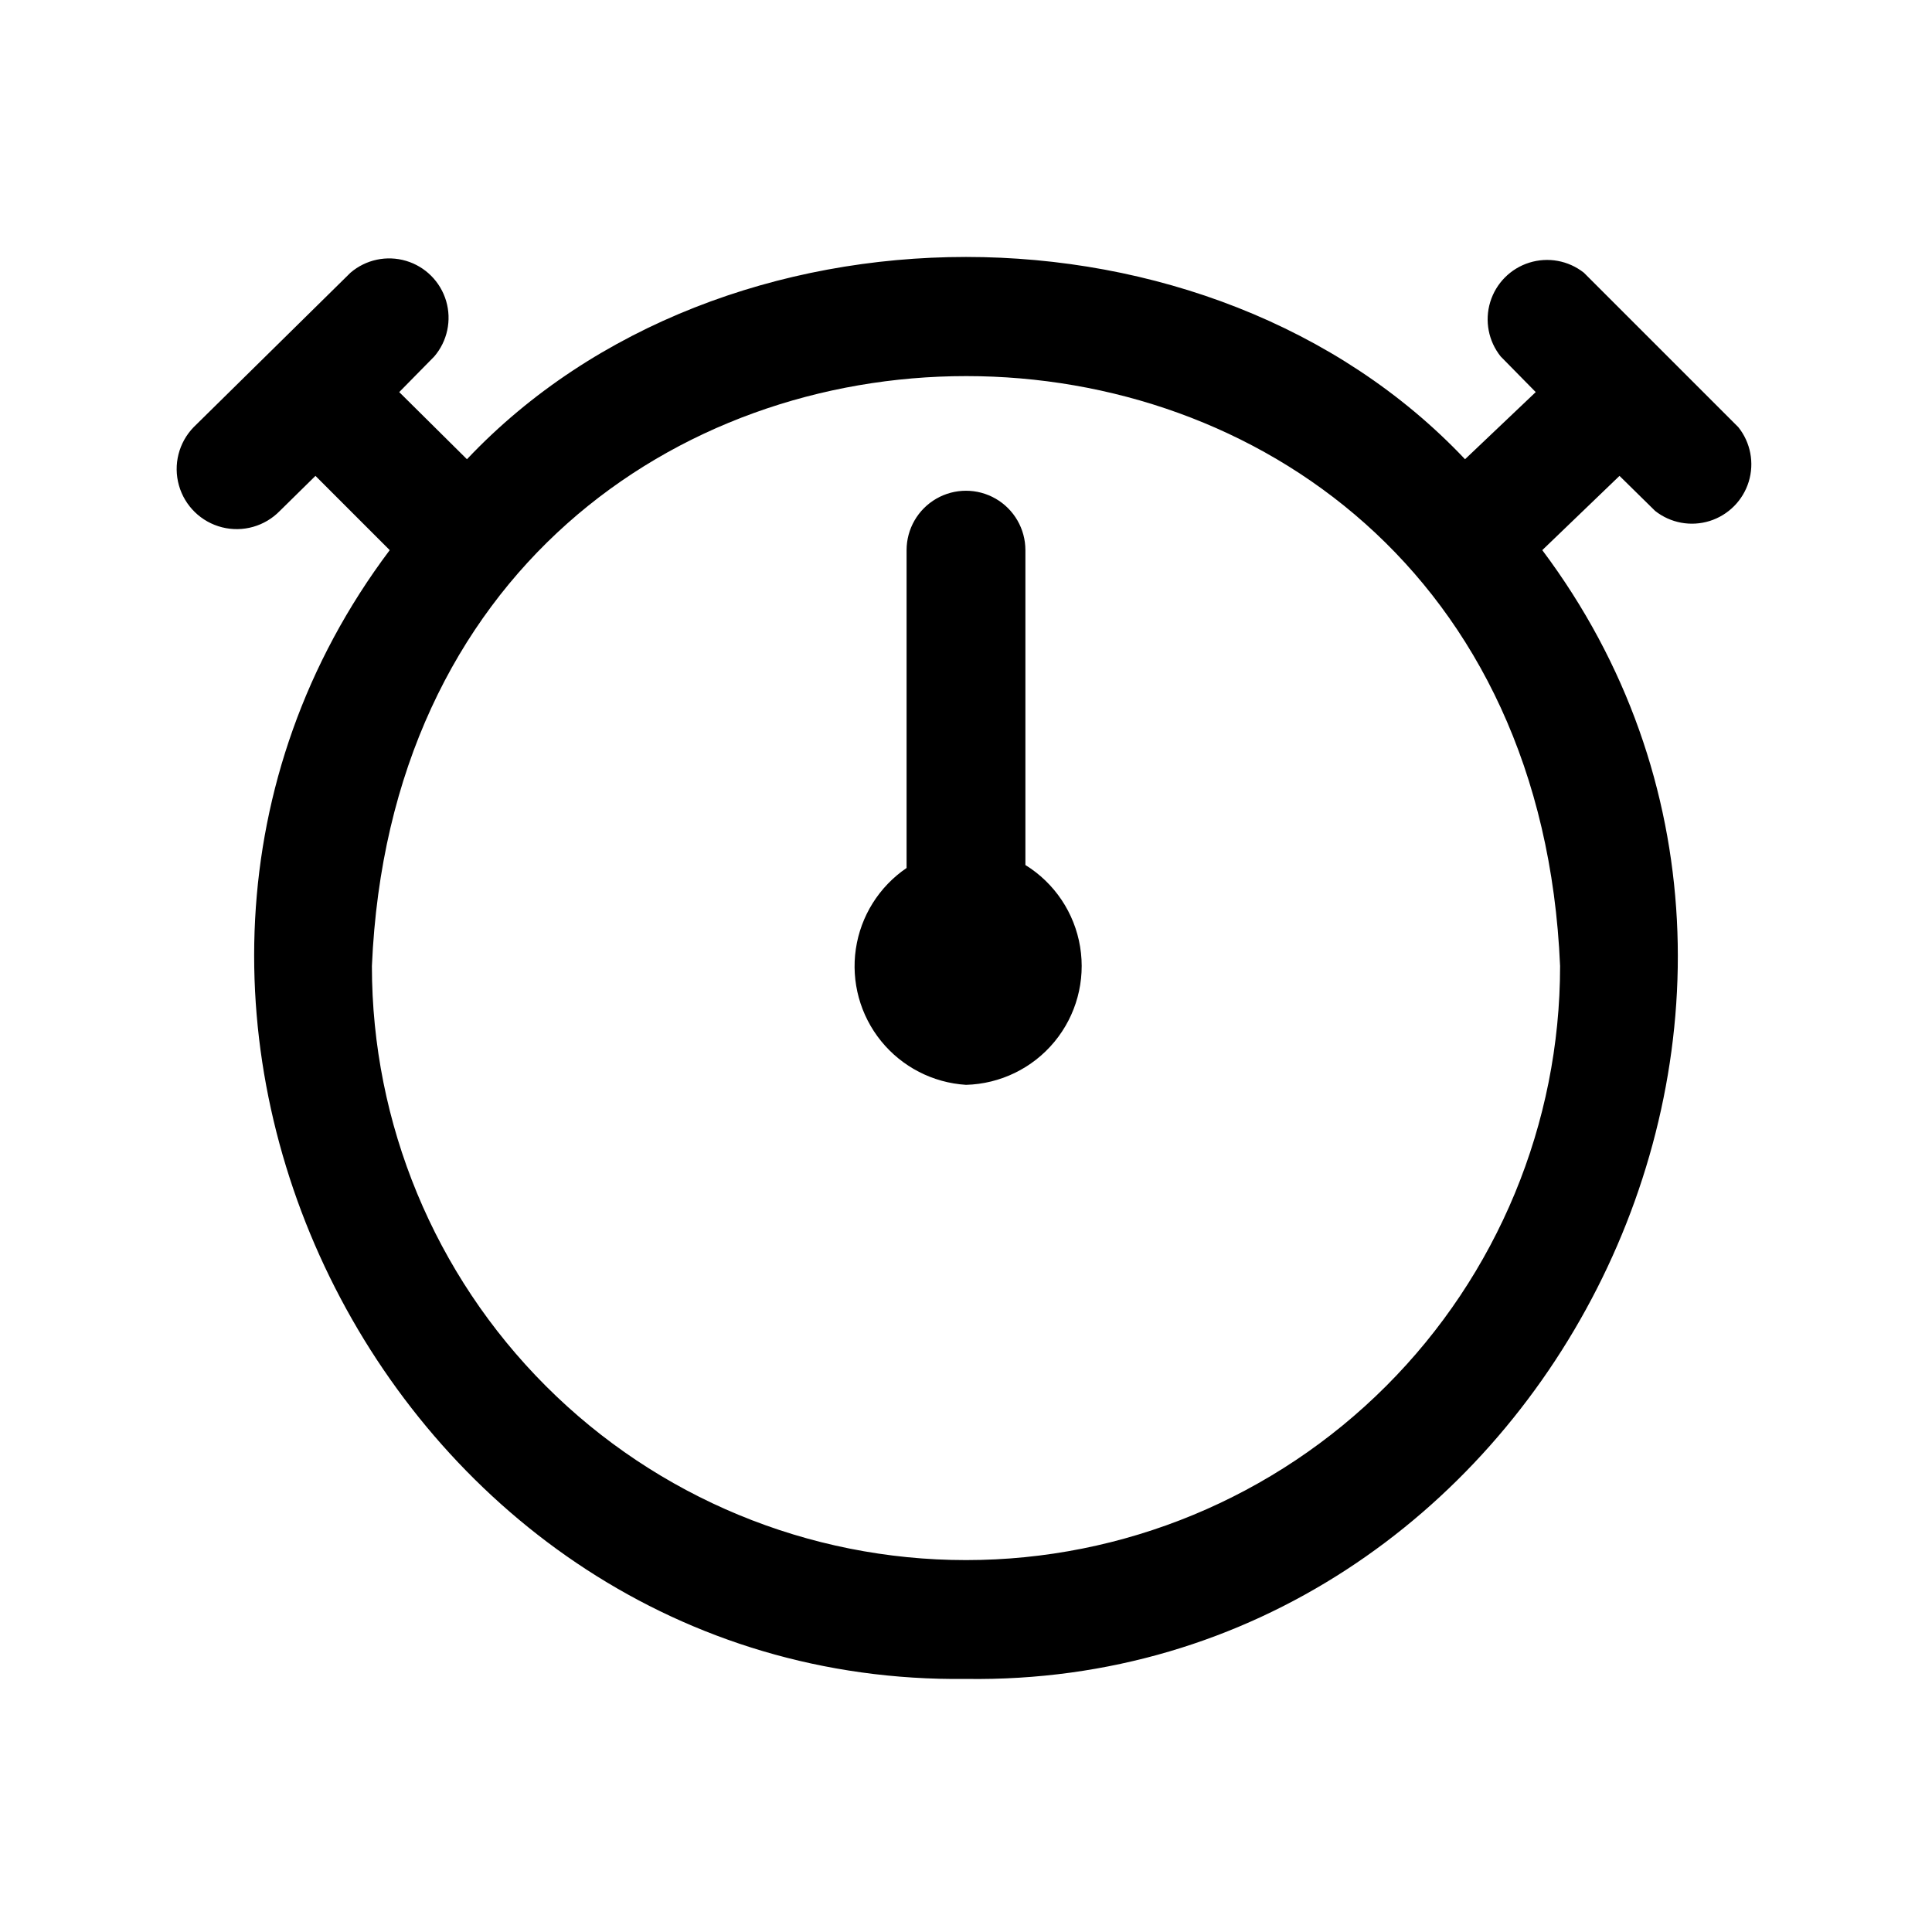 <?xml version="1.0" encoding="UTF-8"?>
<!-- Uploaded to: ICON Repo, www.iconrepo.com, Generator: ICON Repo Mixer Tools -->
<svg fill="#000000" width="800px" height="800px" version="1.1" viewBox="144 144 512 512" xmlns="http://www.w3.org/2000/svg">
 <path d="m604.67 257.2-40.934-40.934c-4.086-3.219-9.492-4.215-14.453-2.66-4.961 1.551-8.836 5.453-10.355 10.426-1.516 4.973-0.484 10.375 2.766 14.434l9.289 9.445-18.734 17.793c-67.543-71.477-196.96-71.477-264.5 0l-17.949-17.793 9.289-9.445c3.469-4.055 4.652-9.59 3.141-14.707-1.516-5.117-5.516-9.117-10.633-10.633-5.117-1.512-10.656-0.332-14.707 3.141l-41.566 40.934c-3.965 4.078-5.453 9.961-3.902 15.438 1.547 5.473 5.898 9.703 11.414 11.098 5.512 1.395 11.352-0.258 15.32-4.336l9.445-9.289 19.68 19.68c-90.527 120.44 0.945 301.03 152.72 299.14 151.77 2.203 243.25-178.38 152.72-299.14l20.465-19.68 9.445 9.289c4.082 3.219 9.492 4.215 14.453 2.664 4.961-1.555 8.836-5.457 10.355-10.43 1.516-4.973 0.48-10.375-2.766-14.434zm-204.67 300.24c-41.758 0-81.805-16.586-111.33-46.113-29.527-29.523-46.113-69.57-46.113-111.32 8.973-208.45 306.06-208.45 314.88 0 0 41.754-16.586 81.801-46.113 111.32-29.523 29.527-69.57 46.113-111.32 46.113zm0-125.95v0.004c-8.793-0.551-16.957-4.758-22.504-11.602s-7.973-15.699-6.688-24.418c1.285-8.715 6.16-16.492 13.445-21.449v-84.23c0-5.625 3-10.82 7.871-13.633s10.875-2.812 15.746 0 7.871 8.008 7.871 13.633v83.445c7.738 4.789 13.027 12.688 14.5 21.668 1.477 8.98-1.004 18.156-6.801 25.172-5.797 7.012-14.348 11.172-23.441 11.414z"/>
</svg>